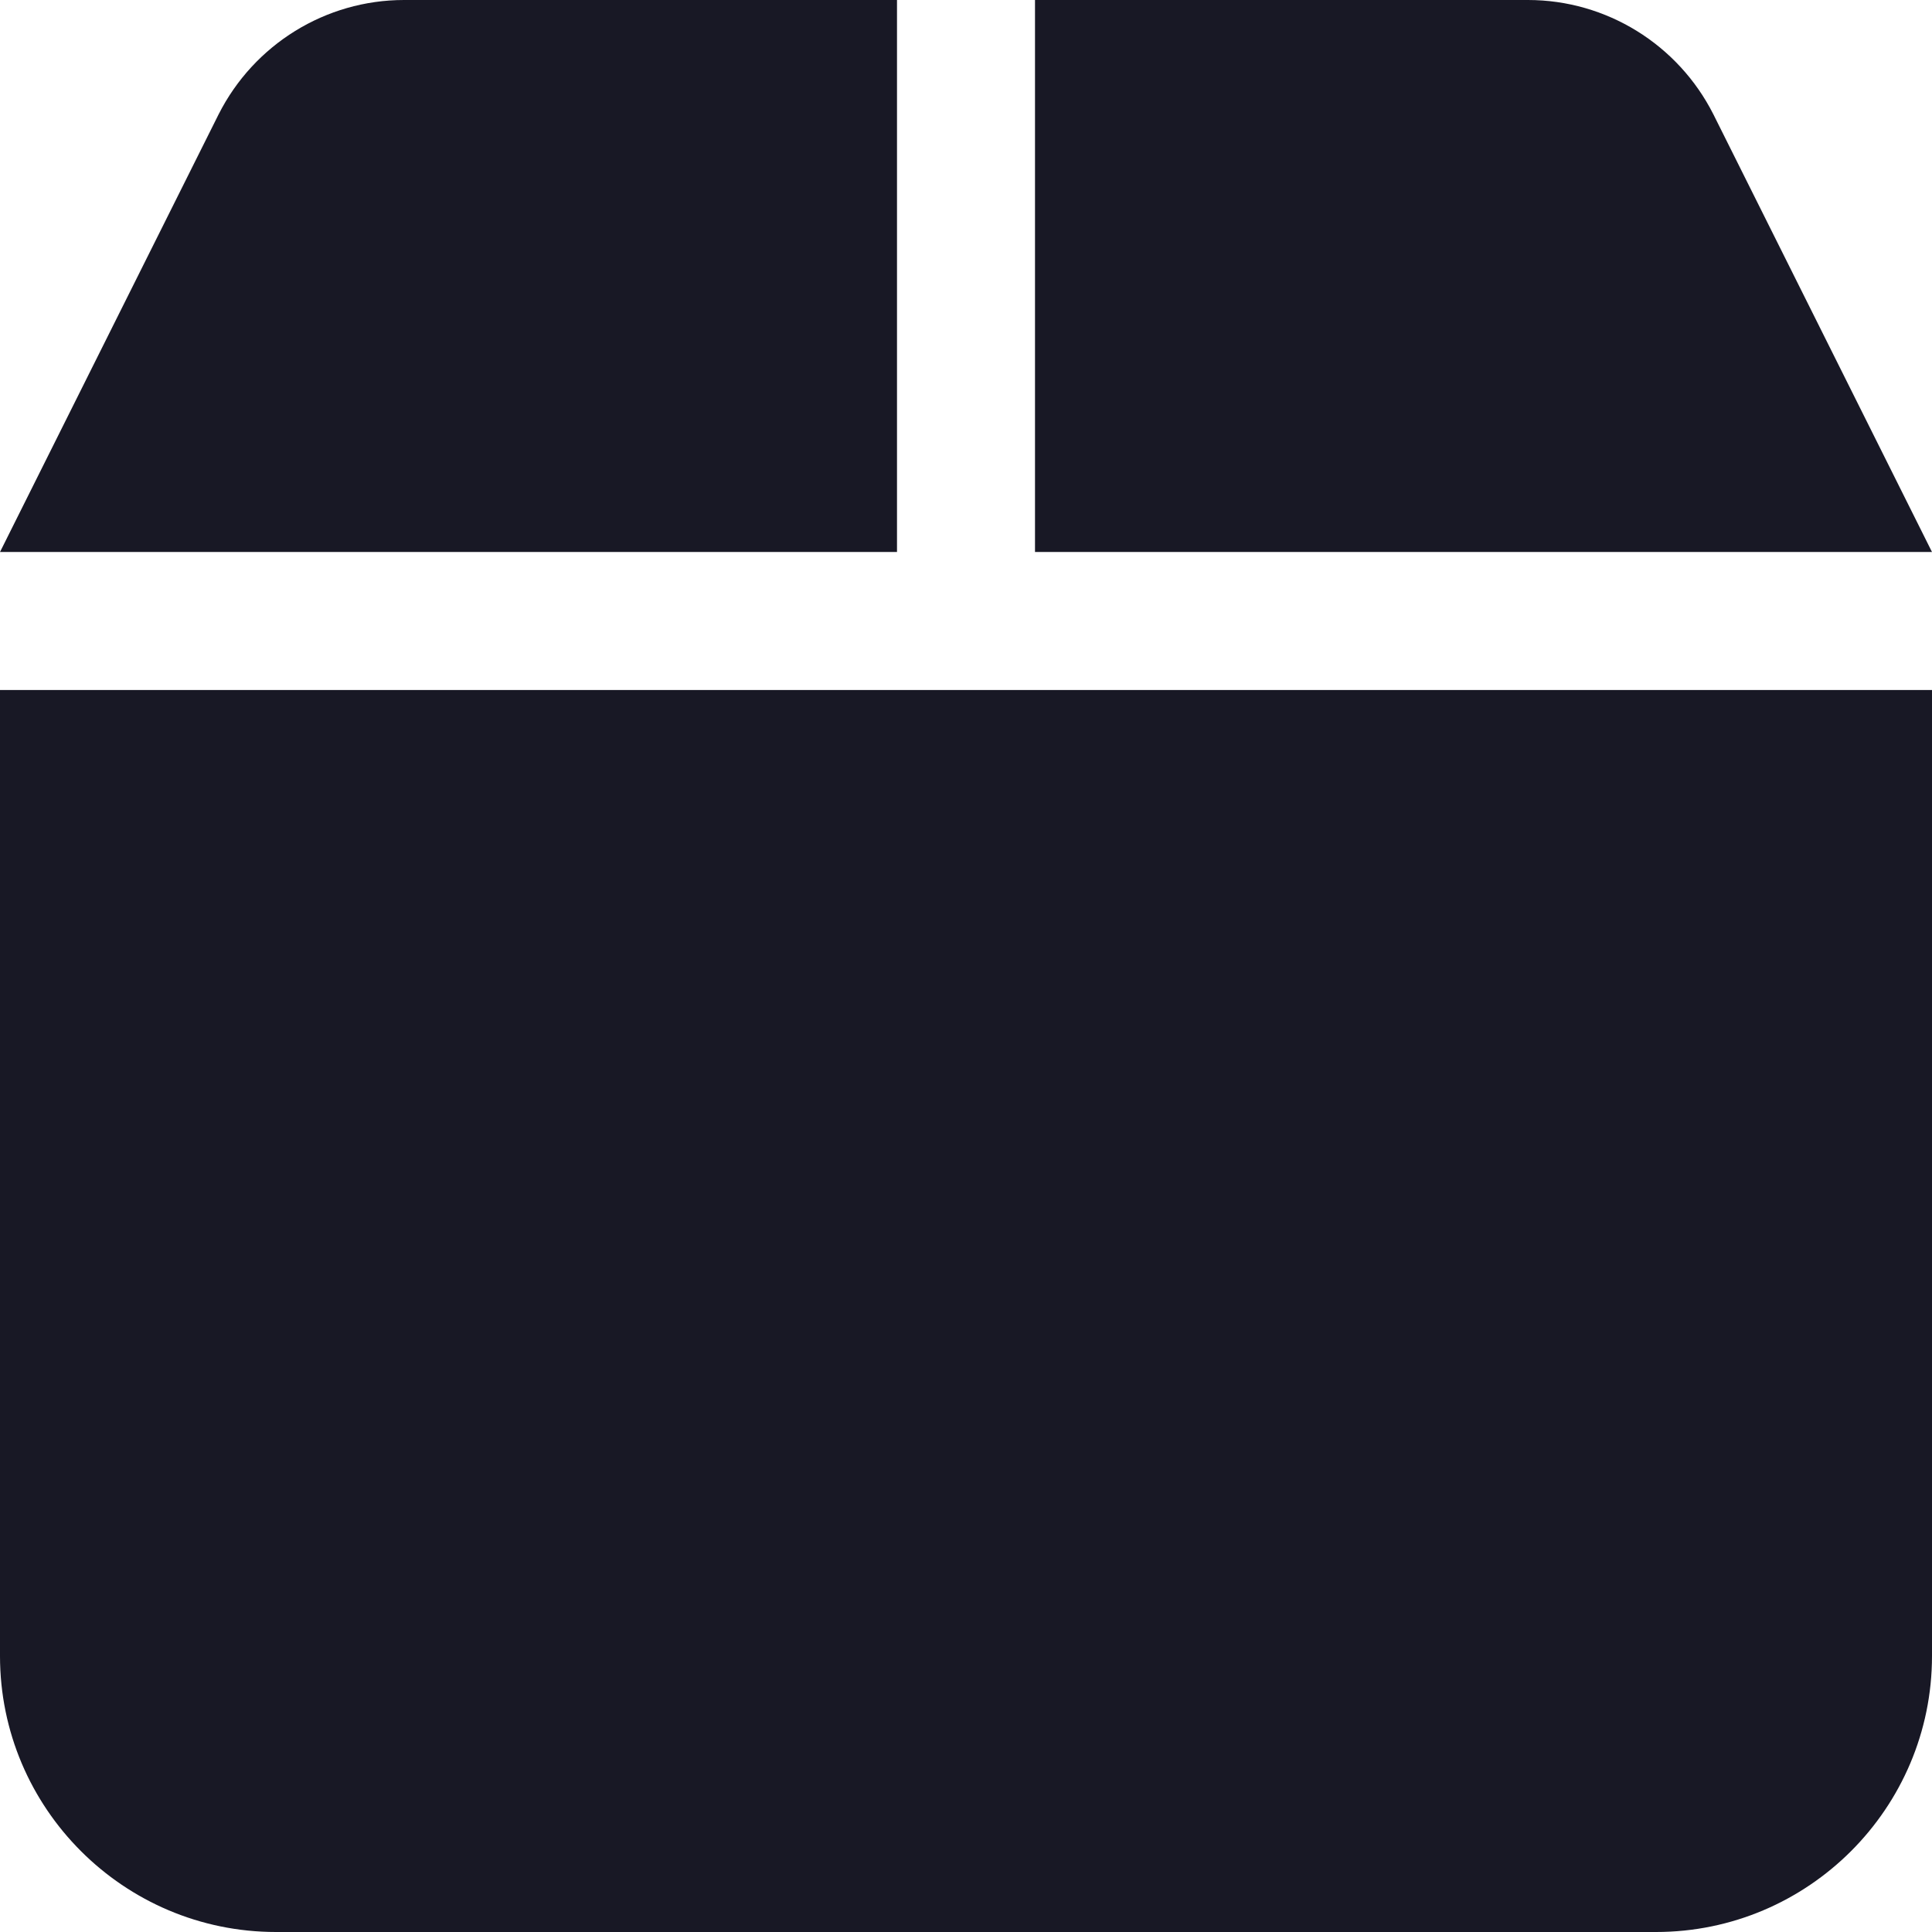 <svg width="448" height="448" viewBox="0 0 448 448" fill="none" xmlns="http://www.w3.org/2000/svg">
<path d="M50.7 26.5L0 128H208V0H93.7C75.5 0 58.9 10.3 50.7 26.5ZM240 128H448L397.3 26.5C389.1 10.3 372.5 0 354.3 0H240V128ZM448 160H0V384C0 419.3 28.7 448 64 448H384C419.3 448 448 419.3 448 384V160Z" fill="#181825"/>
</svg>
